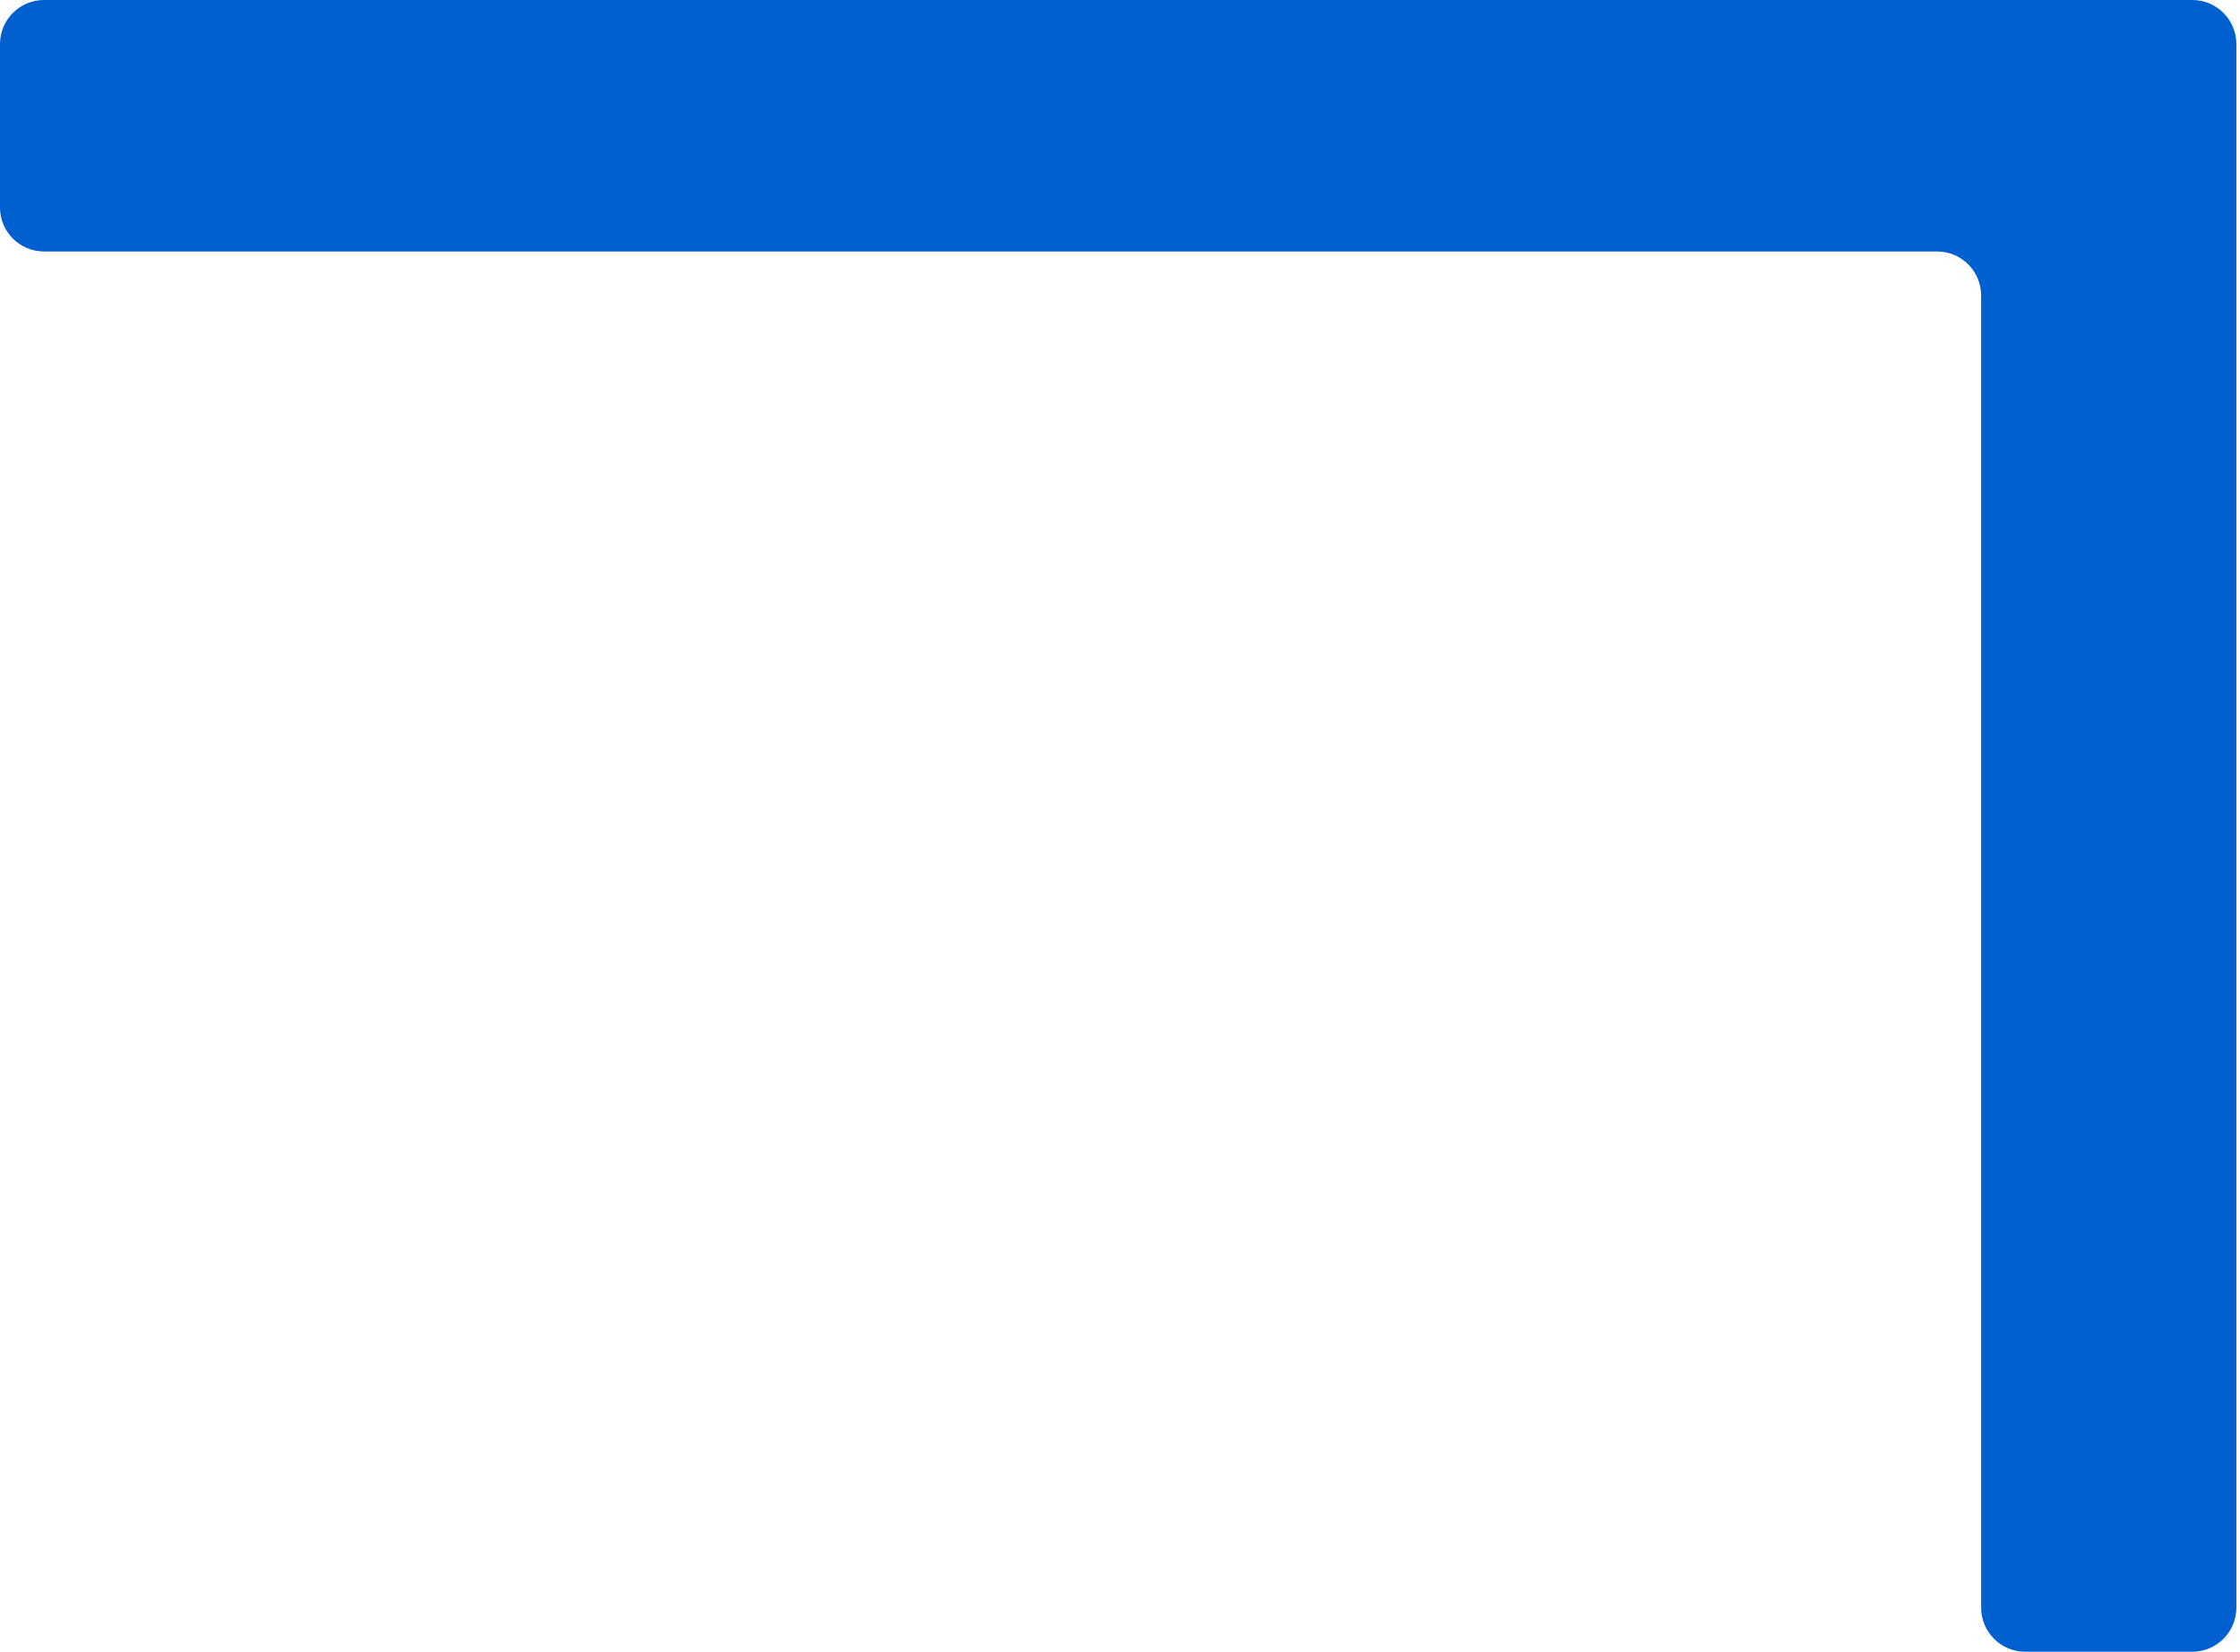 <svg width="499" height="368" viewBox="0 0 499 368" fill="none" xmlns="http://www.w3.org/2000/svg">
<path d="M498.191 358.187C498.191 363.606 493.798 368 488.378 368H451.147C445.727 368 441.334 363.606 441.334 358.187V65.842C441.334 60.422 436.94 56.029 431.52 56.029H9.812C4.392 56.029 -0.001 51.635 -0.001 46.215V9.813C-0.001 4.394 4.392 -6.67572e-06 9.812 -6.67572e-06H488.378C493.798 -6.67572e-06 498.191 4.394 498.191 9.813V358.187Z" fill="#0060CF"/>
</svg>
